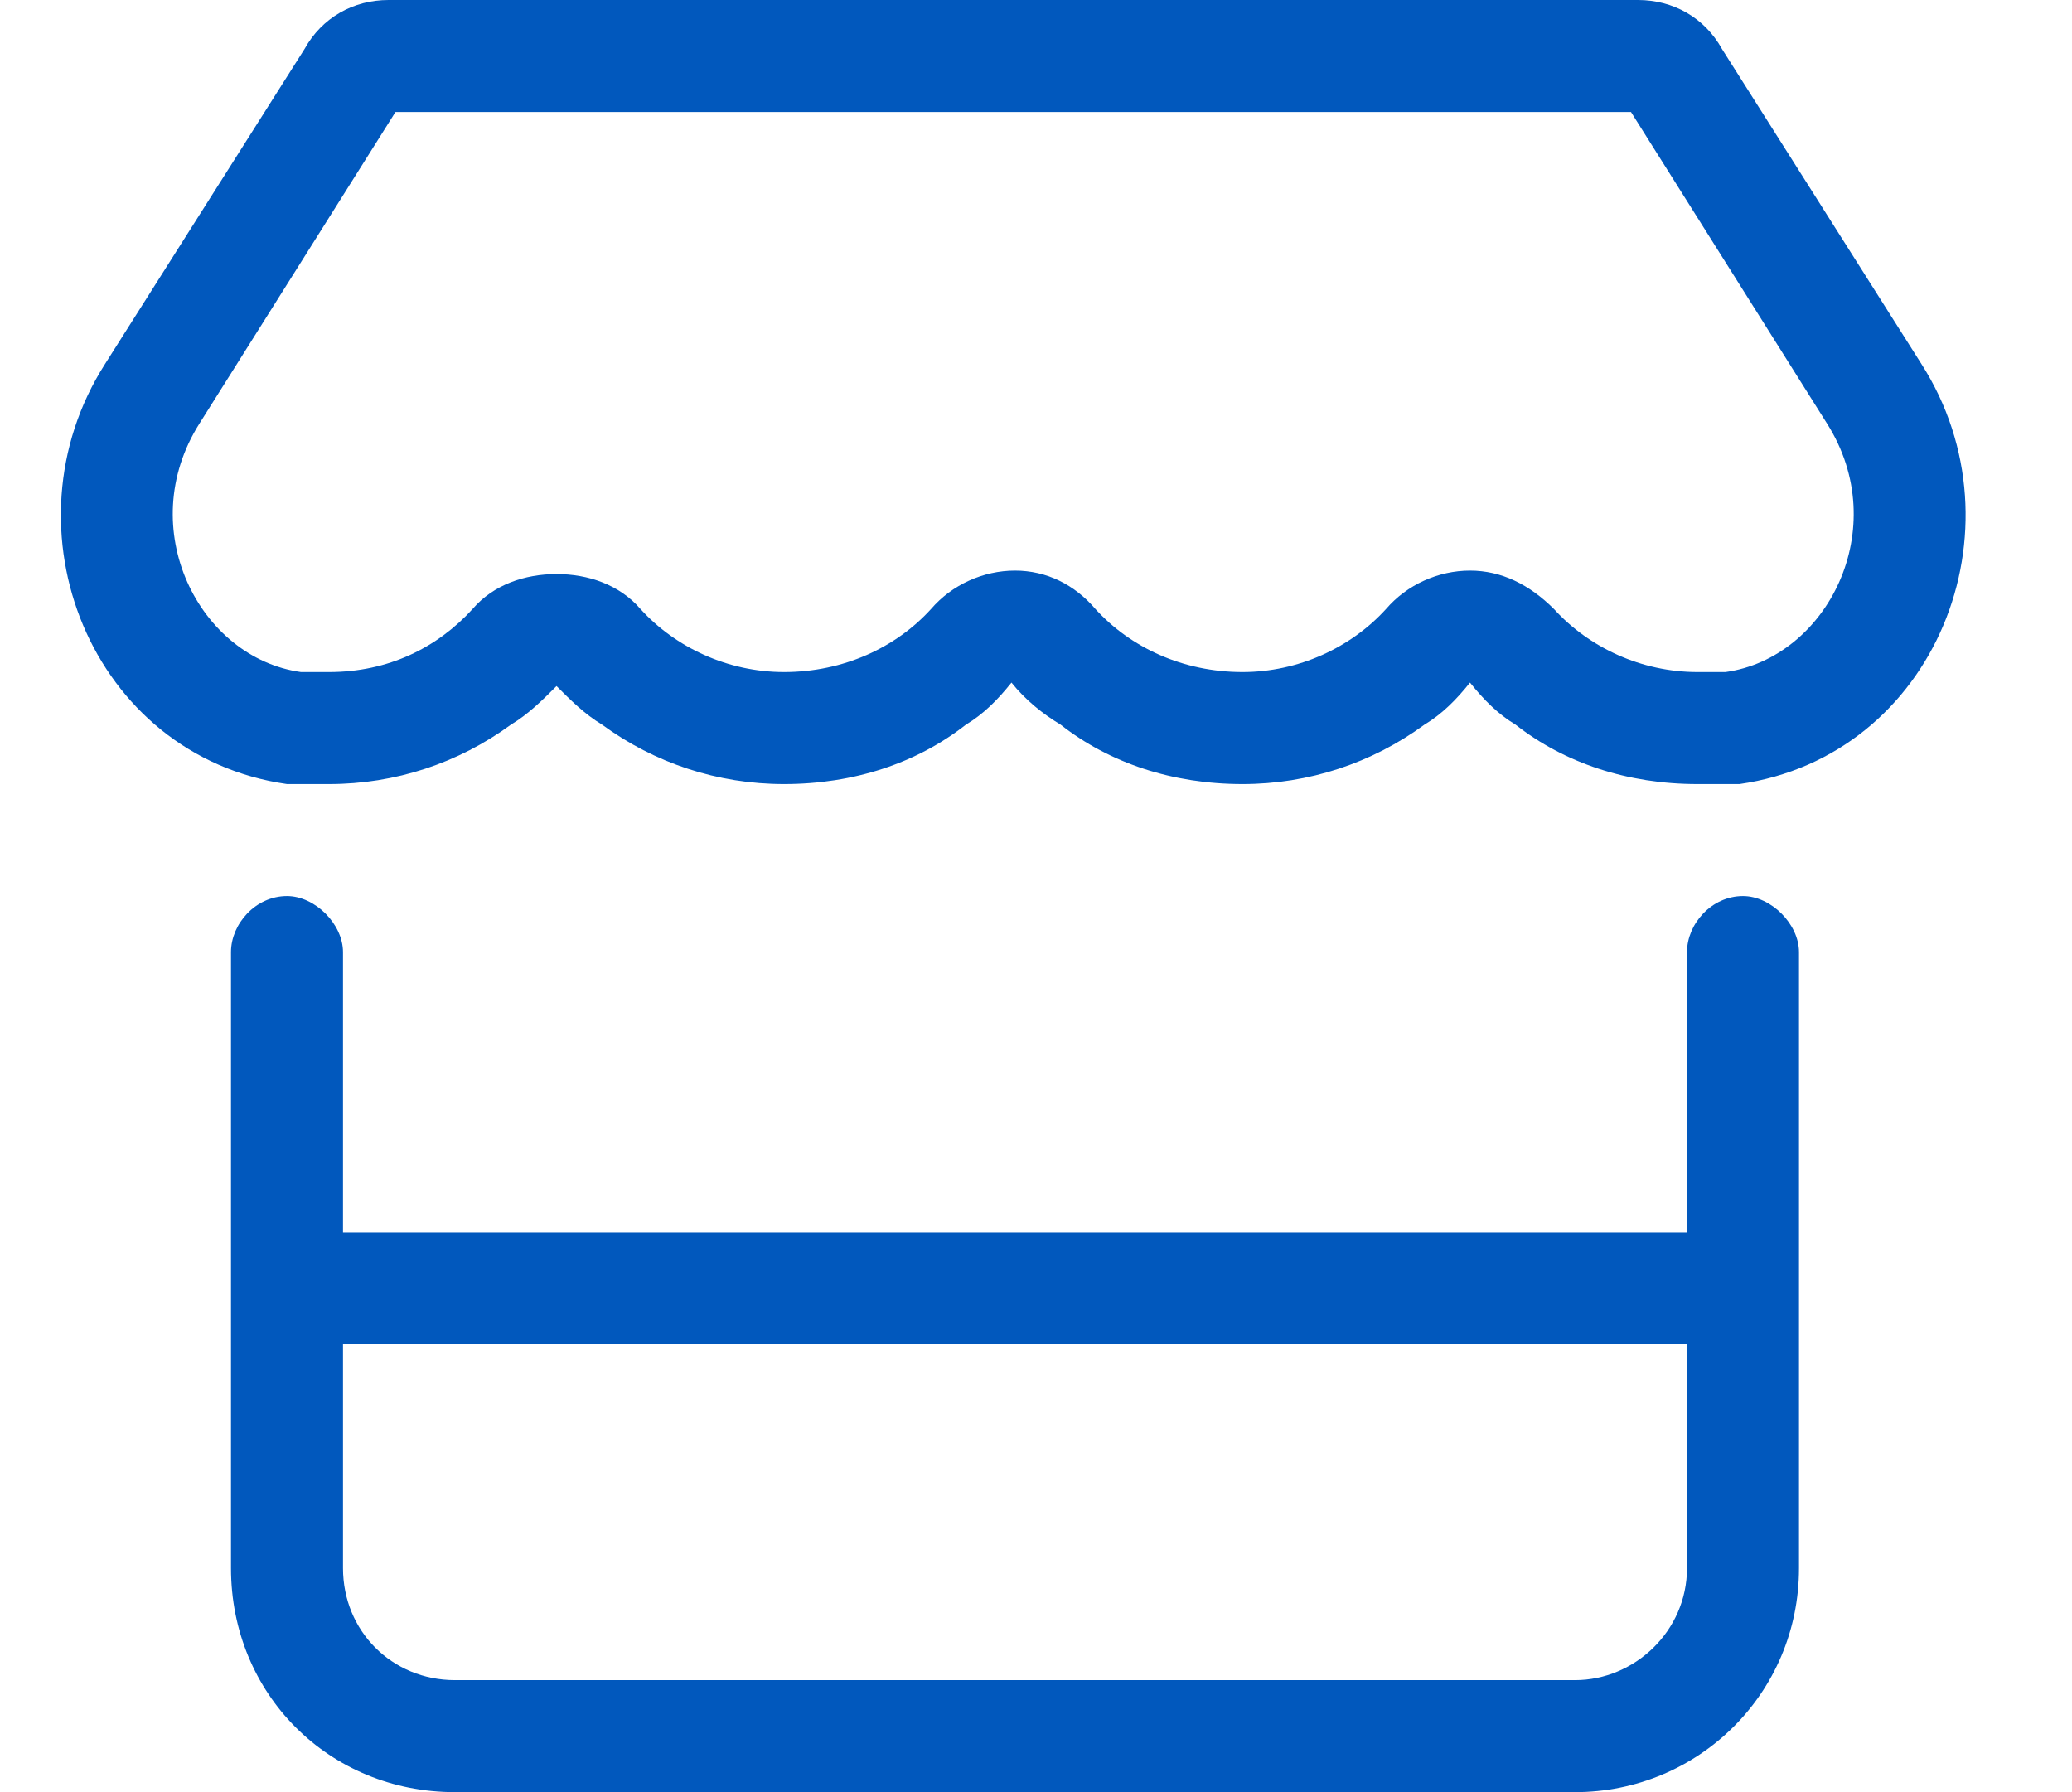 <svg width="37" height="32" viewBox="0 0 37 32" fill="none" xmlns="http://www.w3.org/2000/svg">
<path d="M32.625 7.562L29.125 2H7.062L3.562 7.562C2.375 9.438 3.562 11.75 5.375 12C5.562 12 5.688 12 5.875 12C6.938 12 7.812 11.562 8.438 10.875C8.812 10.438 9.375 10.25 9.938 10.25C10.5 10.25 11.062 10.438 11.438 10.875C12.062 11.562 13 12 14 12C15.062 12 16 11.562 16.625 10.875C17 10.438 17.562 10.188 18.125 10.188C18.688 10.188 19.188 10.438 19.562 10.875C20.188 11.562 21.125 12 22.188 12C23.188 12 24.125 11.562 24.75 10.875C25.125 10.438 25.688 10.188 26.25 10.188C26.812 10.188 27.312 10.438 27.75 10.875C28.375 11.562 29.312 12 30.312 12C30.5 12 30.625 12 30.812 12C32.625 11.75 33.812 9.438 32.625 7.562ZM30.312 14C29.062 14 27.938 13.625 27.062 12.938C26.75 12.75 26.5 12.5 26.25 12.188C26 12.5 25.75 12.75 25.438 12.938C24.5 13.625 23.375 14 22.188 14C20.938 14 19.812 13.625 18.938 12.938C18.625 12.75 18.312 12.5 18.062 12.188C17.812 12.5 17.562 12.75 17.25 12.938C16.375 13.625 15.25 14 14 14C12.812 14 11.688 13.625 10.75 12.938C10.438 12.75 10.188 12.5 9.938 12.25C9.688 12.5 9.438 12.75 9.125 12.938C8.188 13.625 7.062 14 5.875 14C5.625 14 5.375 14 5.125 14C1.625 13.5 0 9.438 1.875 6.5L5.438 0.875C5.75 0.312 6.312 0 6.938 0H29.25C29.875 0 30.438 0.312 30.75 0.875L34.312 6.5C36.188 9.438 34.562 13.5 31.062 14C30.812 14 30.562 14 30.312 14ZM5.125 16C5.625 16 6.125 16.5 6.125 17V22H30.125V17C30.125 16.5 30.562 16 31.125 16C31.625 16 32.125 16.5 32.125 17V22V23V24V28C32.125 30.25 30.312 32 28.125 32H8.125C5.875 32 4.125 30.25 4.125 28V24V23V22V17C4.125 16.5 4.562 16 5.125 16ZM6.125 24V28C6.125 29.125 7 30 8.125 30H28.125C29.188 30 30.125 29.125 30.125 28V24H6.125Z" fill="#0158BD"/>
</svg>
